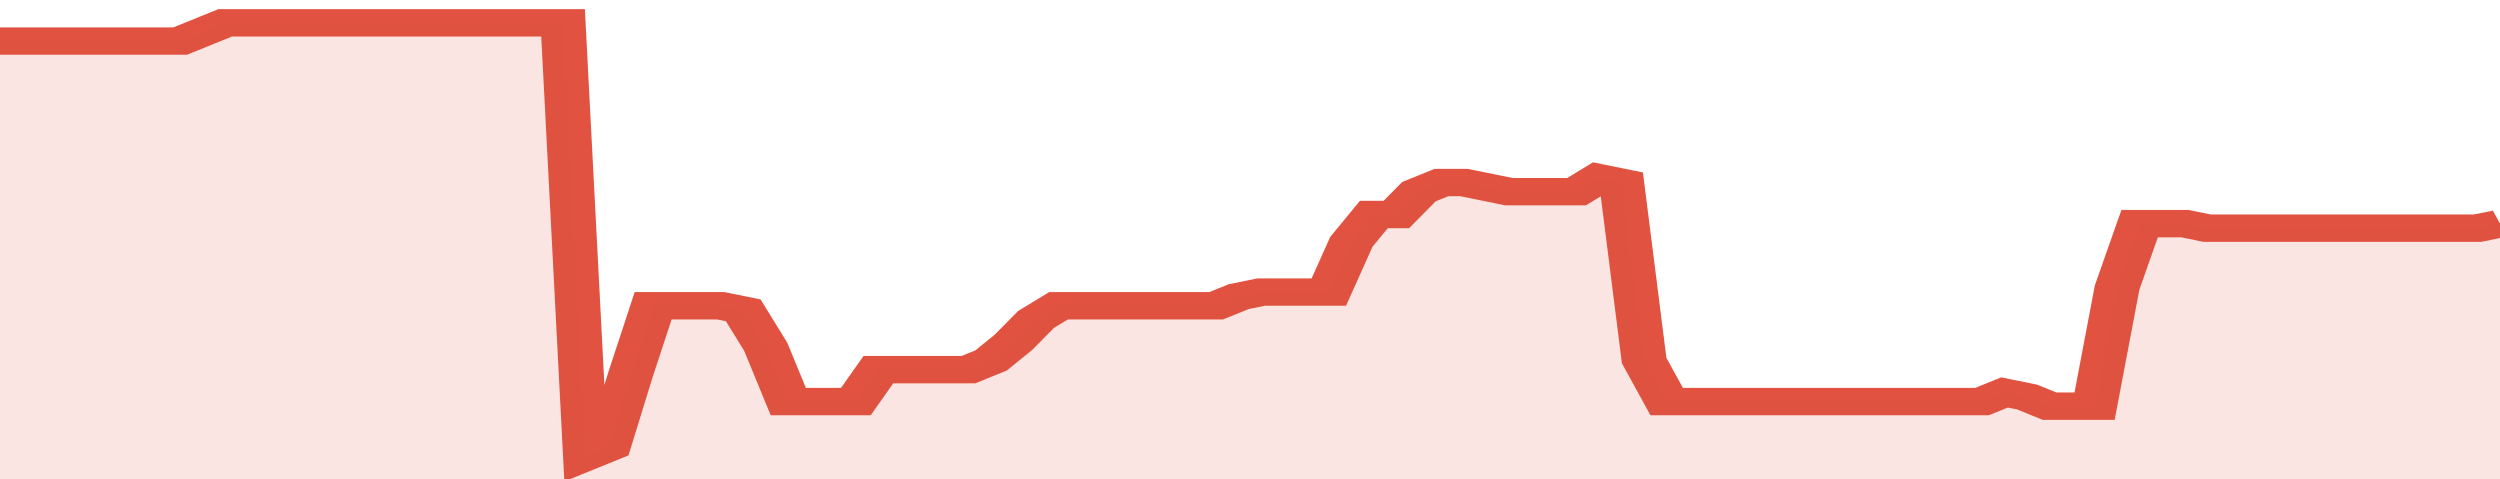 <svg xmlns="http://www.w3.org/2000/svg" viewBox="0 0 333 105" width="120" height="23" preserveAspectRatio="none">
				 <polyline fill="none" stroke="#E15241" stroke-width="6" points="0, 9 3, 9 6, 9 9, 9 12, 9 15, 9 18, 9 21, 9 24, 9 27, 7 30, 5 33, 5 36, 5 39, 5 42, 5 45, 5 48, 5 51, 5 54, 5 57, 5 60, 5 63, 5 66, 5 69, 5 72, 5 75, 5 78, 100 81, 98 84, 82 87, 67 90, 67 93, 67 96, 67 99, 68 102, 76 105, 88 108, 88 111, 88 114, 88 117, 81 120, 81 123, 81 126, 81 129, 81 132, 79 135, 75 138, 70 141, 67 144, 67 147, 67 150, 67 153, 67 156, 67 159, 67 162, 67 165, 65 168, 64 171, 64 174, 64 177, 64 180, 53 183, 47 186, 47 189, 42 192, 40 195, 40 198, 41 201, 42 204, 42 207, 42 210, 42 213, 39 216, 40 219, 79 222, 88 225, 88 228, 88 231, 88 234, 88 237, 88 240, 88 243, 88 246, 88 249, 88 252, 88 255, 88 258, 88 261, 88 264, 88 267, 86 270, 87 273, 89 276, 89 279, 89 282, 63 285, 49 288, 49 291, 49 294, 50 297, 50 300, 50 303, 50 306, 50 309, 50 312, 50 315, 50 318, 50 321, 50 324, 50 327, 50 330, 50 333, 49 333, 49 "> </polyline>
				 <polygon fill="#E15241" opacity="0.15" points="0, 105 0, 9 3, 9 6, 9 9, 9 12, 9 15, 9 18, 9 21, 9 24, 9 27, 7 30, 5 33, 5 36, 5 39, 5 42, 5 45, 5 48, 5 51, 5 54, 5 57, 5 60, 5 63, 5 66, 5 69, 5 72, 5 75, 5 78, 100 81, 98 84, 82 87, 67 90, 67 93, 67 96, 67 99, 68 102, 76 105, 88 108, 88 111, 88 114, 88 117, 81 120, 81 123, 81 126, 81 129, 81 132, 79 135, 75 138, 70 141, 67 144, 67 147, 67 150, 67 153, 67 156, 67 159, 67 162, 67 165, 65 168, 64 171, 64 174, 64 177, 64 180, 53 183, 47 186, 47 189, 42 192, 40 195, 40 198, 41 201, 42 204, 42 207, 42 210, 42 213, 39 216, 40 219, 79 222, 88 225, 88 228, 88 231, 88 234, 88 237, 88 240, 88 243, 88 246, 88 249, 88 252, 88 255, 88 258, 88 261, 88 264, 88 267, 86 270, 87 273, 89 276, 89 279, 89 282, 63 285, 49 288, 49 291, 49 294, 50 297, 50 300, 50 303, 50 306, 50 309, 50 312, 50 315, 50 318, 50 321, 50 324, 50 327, 50 330, 50 333, 49 333, 105 "></polygon>
			</svg>